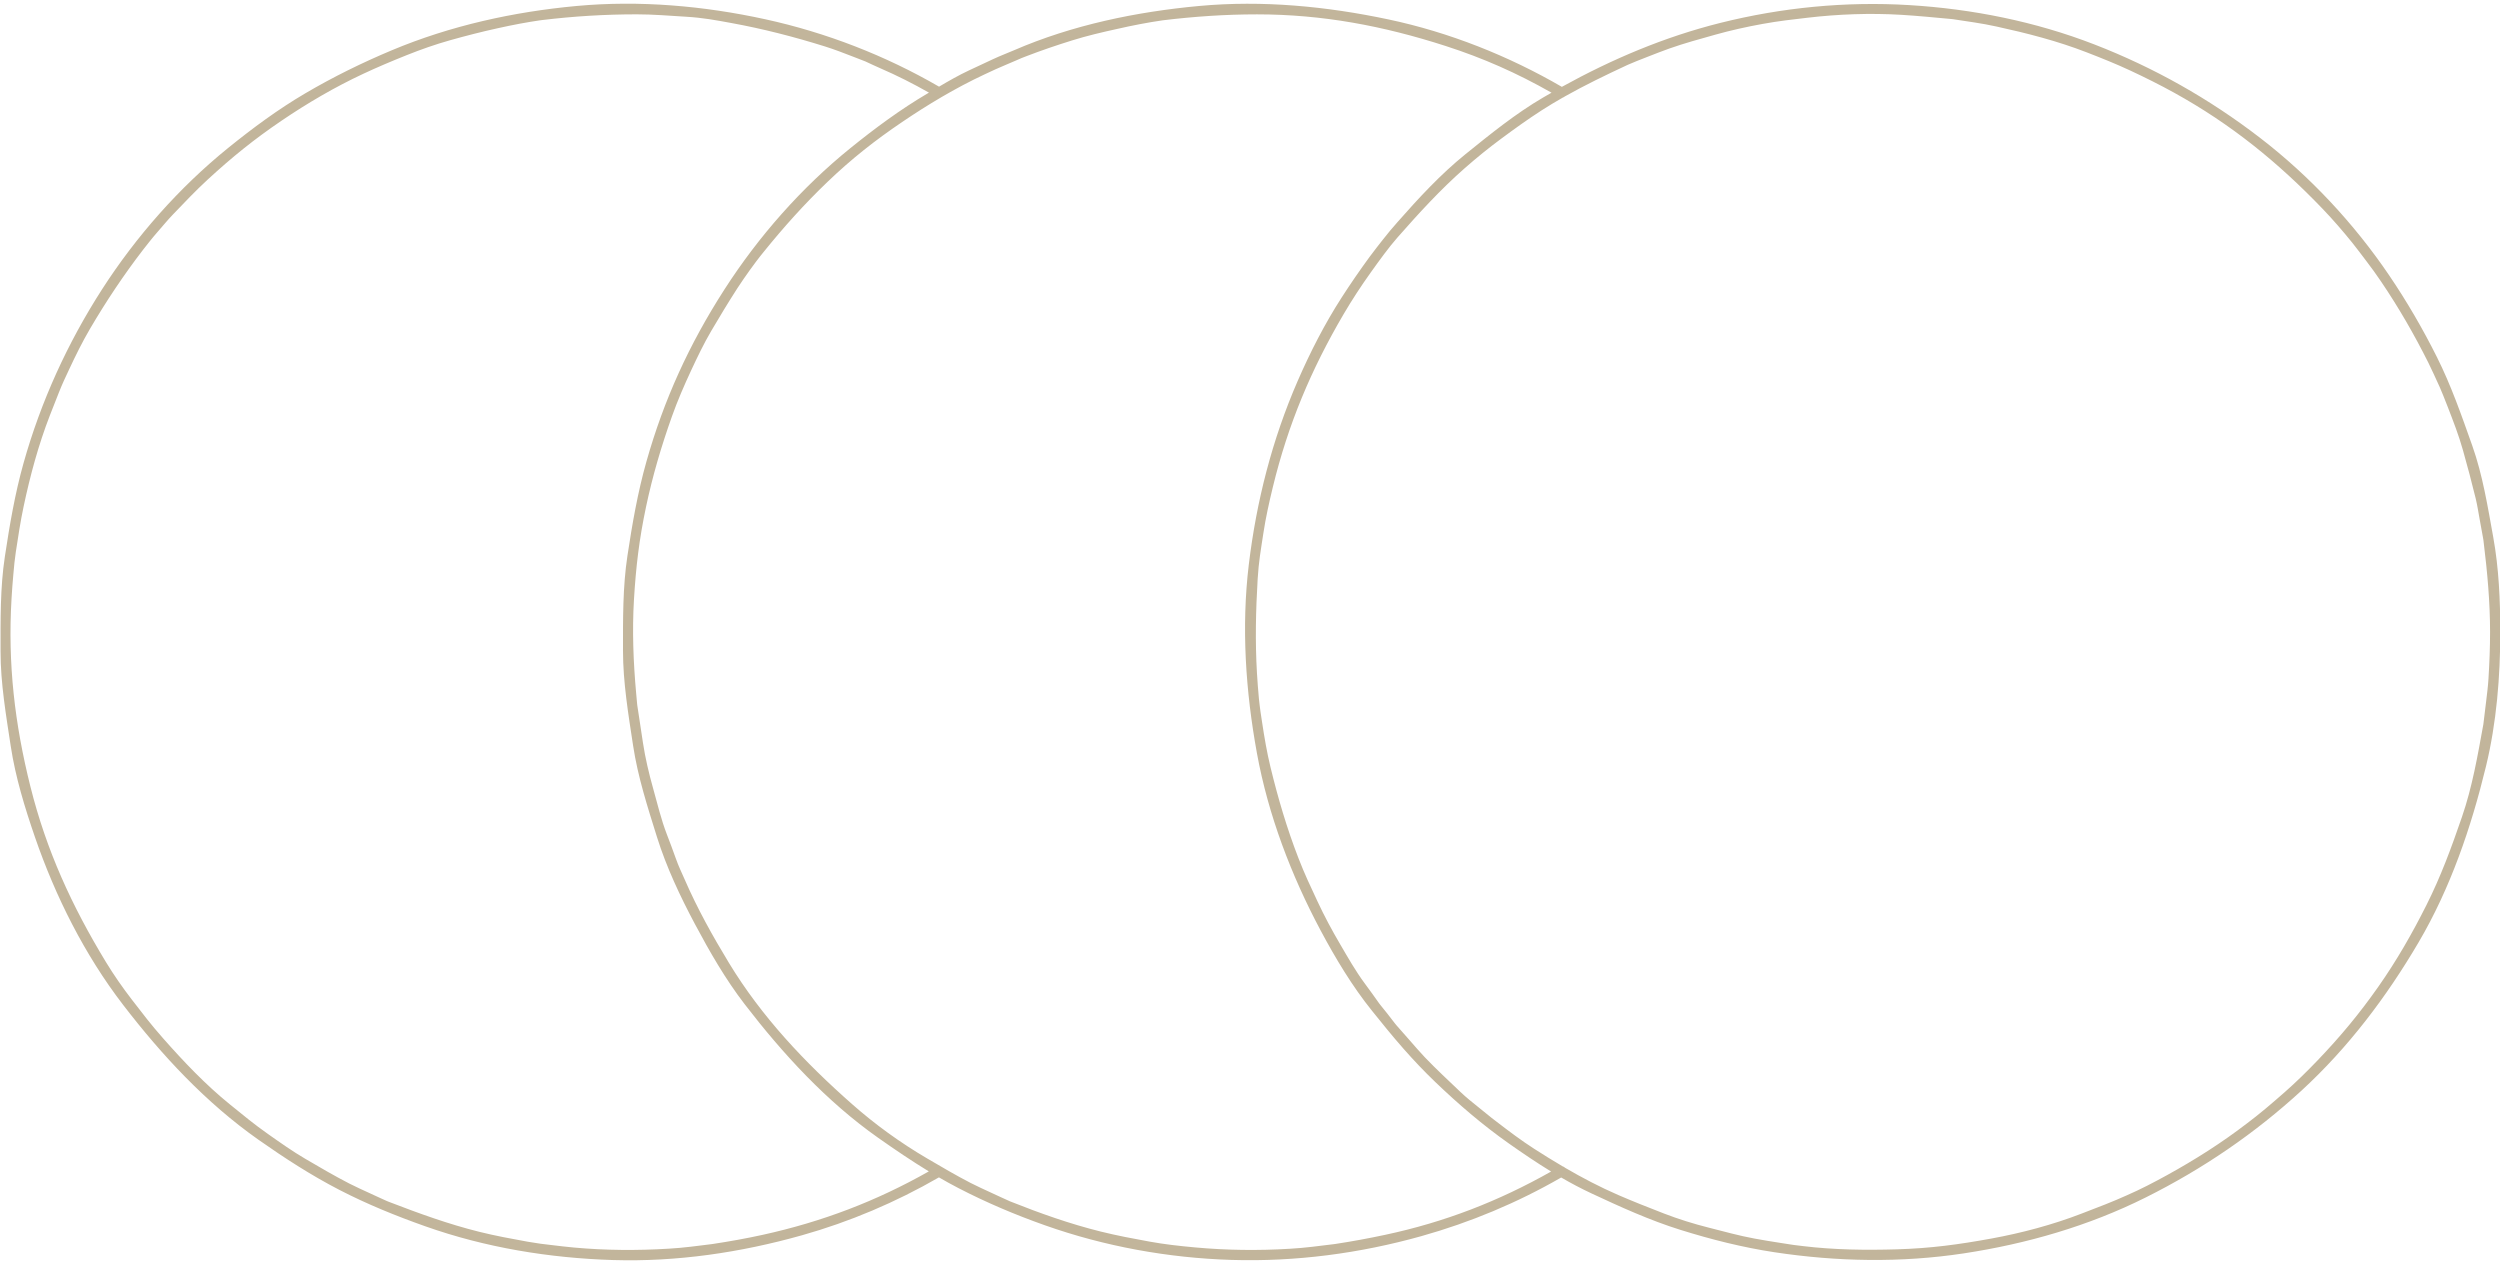 <?xml version="1.0" encoding="UTF-8"?><svg xmlns="http://www.w3.org/2000/svg" xmlns:xlink="http://www.w3.org/1999/xlink" height="238.1" preserveAspectRatio="xMidYMid meet" version="1.0" viewBox="-0.1 -0.7 471.3 238.1" width="471.3" zoomAndPan="magnify"><g id="change1_1"><path d="M469.926,100.568c-1.045-5.769-1.991-11.726-3.961-17.273c-2.016-5.679-3.97-11.319-6.679-16.724 c-2.68-5.344-5.623-10.412-8.977-15.359c-6.645-9.803-14.984-18.73-24.38-25.953c-9.572-7.36-19.938-13.214-31.197-17.582 c-11.141-4.321-23.021-6.697-34.929-7.416c-11.953-0.722-23.966,0.45-35.573,3.355c-10.563,2.644-20.417,6.828-29.887,12.058 c-10.069-5.849-21.262-10.291-32.661-12.706c-11.695-2.478-23.762-3.645-35.706-2.542c-11.86,1.094-23.942,3.593-34.911,8.349 c-1.5,0.65-2.423,0.961-4.095,1.743c-1.465,0.685-2.931,1.37-4.396,2.055c-1.925,0.9-3.797,1.976-5.643,3.064 c-10.137-5.876-21.303-10.202-32.75-12.703c-11.602-2.535-23.7-3.602-35.555-2.509C96.7,1.525,84.829,4.138,73.761,8.779 c-5.628,2.36-11.015,5.01-16.28,8.099c-5.151,3.023-9.952,6.576-14.589,10.327C33.677,34.661,25.532,43.9,19.126,53.863 C12.624,63.977,7.604,74.988,4.348,86.568c-1.633,5.808-2.629,11.704-3.531,17.658c-0.893,5.896-0.814,11.932-0.814,17.875 c0,5.992,1.033,11.996,1.927,17.899c0.877,5.79,2.659,11.601,4.562,17.121c3.864,11.21,9.366,22.181,16.607,31.602 c7.335,9.542,15.631,18.477,25.525,25.439c4.896,3.444,9.907,6.691,15.232,9.444c5.239,2.707,10.677,4.914,16.229,6.879 c11.331,4.011,23.383,5.99,35.379,6.359c12.016,0.368,24.042-1.411,35.588-4.659c9.029-2.54,17.73-6.236,25.855-10.925 c1.214,0.704,2.443,1.385,3.693,2.031c5.267,2.726,10.69,5.02,16.277,6.997c11.27,3.988,23.232,6.164,35.182,6.532 c12.095,0.372,24.199-1.224,35.836-4.493c9.194-2.583,18.044-6.275,26.319-11.044c1.85,1.072,3.735,2.074,5.662,2.975 c5.493,2.564,11.002,5.079,16.804,6.892c5.814,1.816,11.697,3.306,17.727,4.22c11.81,1.789,23.848,2.016,35.677,0.222 c11.864-1.8,23.582-5.172,34.342-10.554c10.759-5.38,20.518-12.023,29.386-20.169c8.776-8.063,16.002-17.646,22.024-27.893 c6.043-10.282,9.929-21.685,12.725-33.22c1.986-8.198,2.691-16.902,2.691-25.313C471.253,112.512,470.985,106.418,469.926,100.568z M143.671,232.093c-3.114,0.684-6.214,1.238-9.365,1.716c-0.05,0.008-0.477,0.063-0.152,0.024c-0.123,0.015-0.247,0.03-0.371,0.045 c-0.489,0.063-0.979,0.123-1.468,0.184c-0.752,0.094-1.505,0.185-2.258,0.276c-1.343,0.164-2.693,0.277-4.044,0.36 c-5.959,0.366-11.927,0.332-17.876-0.209c-1.444-0.132-2.881-0.303-4.321-0.478c-0.494-0.06-0.987-0.12-1.481-0.18 c-0.191-0.023-0.383-0.048-0.574-0.071c-0.011-0.001-0.021-0.003-0.036-0.005c-0.777-0.121-1.558-0.226-2.331-0.365 c-3.063-0.555-6.108-1.115-9.129-1.866c-5.802-1.445-11.383-3.469-16.953-5.615c-0.144-0.056-0.288-0.11-0.433-0.167 c0.407,0.156,0.006-0.002-0.049-0.026c-0.427-0.193-0.854-0.387-1.281-0.579c-0.659-0.298-1.313-0.602-1.968-0.907 c-1.287-0.602-2.593-1.168-3.854-1.821c-2.808-1.45-5.526-3.04-8.253-4.638c-2.425-1.419-4.726-3.052-7.023-4.669 c-2.721-1.914-4.541-3.442-7.182-5.579c-4.593-3.716-8.727-8.063-12.625-12.485c-2.302-2.612-3.771-4.539-5.884-7.286 c-1.749-2.274-3.396-4.629-4.886-7.081c-6.45-10.617-11.228-21.047-14.236-33.069c-2.96-11.832-4.292-23.121-3.564-35.427 c0.089-1.52,0.201-3.033,0.339-4.55c0.161-1.757,0.246-2.794,0.47-4.267c0.435-2.874,0.867-5.725,1.469-8.567 C5.583,88.971,7.14,83.194,9.29,77.641c0.563-1.455,1.134-2.904,1.713-4.353c0.726-1.815,1.085-2.535,1.897-4.277 c1.22-2.618,2.523-5.263,3.984-7.753c3.042-5.183,6.312-10.09,9.974-14.853c0.677-0.882,0.604-0.787,1.236-1.569 c0.478-0.591,0.953-1.18,1.456-1.75c0.98-1.112,1.925-2.277,2.951-3.347c2.146-2.236,4.27-4.483,6.551-6.583 c4.656-4.284,8.793-7.621,13.898-11.085c4.917-3.338,10.071-6.352,15.457-8.869c2.6-1.215,5.18-2.312,8.173-3.508 c2.647-1.058,5.404-2.03,8.149-2.8c2.971-0.834,5.96-1.606,8.976-2.265c1.397-0.305,2.796-0.609,4.204-0.866 c0.667-0.121,1.332-0.248,2.001-0.352c0.489-0.077,0.978-0.153,1.466-0.229c0.149-0.023,0.297-0.047,0.446-0.069 c-0.477,0.074,0.208-0.023,0.277-0.032c5.959-0.718,11.852-1.079,17.856-1.079c3.083,0,6.166,0.266,9.244,0.449 c3.244,0.194,5.505,0.629,8.568,1.187c5.995,1.093,11.819,2.596,17.634,4.412c1.824,0.569,3.604,1.266,5.385,1.955 c0.404,0.156,0.807,0.313,1.21,0.47c0.3,0.116,0.599,0.232,0.898,0.349c0.067,0.026,0.111,0.042,0.142,0.054 c0.008,0.003,0.019,0.009,0.032,0.015c0.937,0.436,1.87,0.88,2.819,1.29c3.121,1.349,6.176,2.899,9.139,4.58 c-0.065,0.039-0.131,0.078-0.197,0.116c-5.15,3.027-9.948,6.578-14.588,10.327c-9.236,7.461-17.351,16.68-23.765,26.657 c-6.664,10.366-11.411,20.771-14.717,32.479c-1.647,5.833-2.666,11.742-3.572,17.727c-0.894,5.898-0.838,11.928-0.838,17.875 c0,6.013,1.013,12.03,1.911,17.954c0.887,5.855,2.739,11.589,4.503,17.223c1.766,5.644,4.384,11.197,7.159,16.407 c2.768,5.198,5.754,10.39,9.353,15.069c7.23,9.405,15.458,18.36,25.21,25.224c3.115,2.19,6.265,4.332,9.517,6.31 C165.098,225.735,154.977,229.607,143.671,232.093z M261.014,232.093c-3.116,0.663-6.209,1.239-9.358,1.716 c-0.054,0.008-0.536,0.069-0.077,0.015c-0.154,0.019-0.307,0.038-0.461,0.055c-0.505,0.063-1.009,0.123-1.512,0.184 c-0.758,0.091-1.516,0.185-2.272,0.276c-1.403,0.171-2.813,0.289-4.225,0.375c-5.964,0.366-11.936,0.294-17.888-0.249 c-3.153-0.287-5.813-0.592-8.582-1.092c-3.105-0.563-6.188-1.143-9.252-1.905c-5.78-1.438-11.397-3.429-16.924-5.63 c-0.115-0.047-0.155-0.061-0.167-0.065c-0.013-0.007-0.074-0.036-0.285-0.132c-0.444-0.201-0.888-0.401-1.332-0.603 c-0.667-0.301-1.329-0.611-1.991-0.921c-1.276-0.597-2.566-1.166-3.817-1.813c-2.768-1.433-5.447-3.009-8.135-4.584 c-5.192-3.045-9.888-6.469-14.146-10.221c-9.057-7.981-17.124-16.558-23.243-26.63c-3.104-5.11-6.005-10.317-8.387-15.81 c-0.643-1.48-1.082-2.307-1.689-4.017c-0.528-1.487-1.079-2.96-1.648-4.433c-1.091-2.821-1.801-5.85-2.618-8.76 c-0.769-2.739-1.458-5.65-1.885-8.463c-0.245-1.612-0.488-3.225-0.732-4.837c-0.114-0.748-0.228-1.496-0.341-2.244 c-0.009-0.058-0.055-0.53-0.014-0.076c-0.015-0.154-0.028-0.308-0.042-0.461c-0.052-0.571-0.104-1.143-0.156-1.715 c-0.538-5.91-0.771-11.847-0.415-17.775c0.369-6.123,0.973-11.26,2.263-17.384c1.231-5.846,2.897-11.479,4.897-17.104 c1.035-2.912,2.305-5.843,3.605-8.634c1.175-2.52,2.391-5.065,3.799-7.465c1.587-2.705,3.214-5.387,4.911-8.026 c0.762-1.185,1.583-2.335,2.394-3.487c0.379-0.538,0.765-1.063,1.166-1.584c0.267-0.347,0.534-0.693,0.8-1.04 c0.01-0.012,0.028-0.033,0.06-0.072c0.179-0.223,0.359-0.445,0.538-0.668c3.759-4.663,7.73-9.088,12.058-13.232 c4.599-4.404,8.967-7.827,14.065-11.282c2.41-1.633,4.868-3.2,7.382-4.672c0.02-0.011,0.04-0.022,0.059-0.036 c2.639-1.543,5.338-2.981,8.107-4.275c1.659-0.776,2.469-1.158,3.986-1.792c0.606-0.254,1.21-0.512,1.813-0.773 c0.406-0.176,0.811-0.352,1.217-0.528c0.016-0.006,0.036-0.013,0.065-0.024c0.266-0.103,0.531-0.206,0.796-0.308 c2.832-1.095,5.715-2.068,8.612-2.973c2.793-0.872,5.683-1.55,8.541-2.175c1.403-0.307,2.805-0.63,4.217-0.887 c0.714-0.13,1.427-0.275,2.145-0.387c0.446-0.07,0.893-0.14,1.338-0.209c0.223-0.035,0.446-0.07,0.669-0.104 c0.085-0.014,0.137-0.022,0.168-0.027c0.001,0,0.001,0,0.002-0.001c5.935-0.715,11.802-1.122,17.782-1.122 c12.295,0,23.744,2.152,35.584,5.97c7.022,2.264,13.408,5.084,19.937,8.797c-0.528,0.301-1.057,0.603-1.582,0.91 c-5.21,3.047-9.965,6.906-14.647,10.689c-4.667,3.771-8.802,8.251-12.757,12.74c-0.98,1.113-1.932,2.222-2.836,3.396 c-0.685,0.889-1.568,1.979-2.479,3.221c-1.828,2.497-3.573,5.031-5.249,7.633c-3.21,4.981-5.95,10.339-8.312,15.769 c-4.8,11.037-7.764,22.637-9.204,34.57c-1.427,11.827-0.6,23.912,1.529,35.592c2.124,11.65,6.466,23.036,12.027,33.454 c2.783,5.212,5.955,10.5,9.668,15.107c1.861,2.308,3.737,4.655,5.946,7.163c1.907,2.164,3.859,4.228,5.941,6.226 c4.373,4.194,8.949,8.127,13.908,11.623c2.589,1.824,5.241,3.623,7.968,5.29C282.448,225.736,272.294,229.689,261.014,232.093z M469.025,127.29c-0.086,1.426-0.27,2.836-0.441,4.256c-0.086,0.715-0.173,1.431-0.259,2.146c-0.056,0.461-0.112,0.922-0.168,1.383 c-0.028,0.23-0.057,0.461-0.085,0.691c-0.006,0.051-0.011,0.089-0.015,0.119c-0.001,0.004-0.005,0.021-0.013,0.06 c-1.055,5.82-2.078,11.739-4.01,17.351c-2.051,5.959-3.983,11.209-6.679,16.586c-2.699,5.382-5.658,10.551-9.125,15.48 c-3.517,5.002-7.04,9.267-11.428,13.85c-1.981,2.067-4.036,4.087-6.186,5.98c-1.211,1.066-2.429,2.117-3.666,3.152 c-1.435,1.202-2.084,1.688-3.468,2.751c-4.737,3.644-9.787,6.841-15.018,9.724c-2.502,1.379-5.063,2.716-7.685,3.852 c-1.488,0.644-2.32,1.035-4.019,1.695c-1.476,0.573-2.952,1.146-4.431,1.717c-5.444,2.104-11.314,3.667-17.053,4.713 c-6.109,1.115-11.386,1.838-17.749,2.026c-5.89,0.176-11.837,0.1-17.697-0.607c-0.504-0.062-1.007-0.123-1.511-0.184 c-0.153-0.019-0.307-0.037-0.459-0.055c0.455,0.055-0.013-0.008-0.069-0.016c-0.761-0.119-1.521-0.24-2.283-0.355 c-1.619-0.245-3.227-0.516-4.837-0.81c-2.916-0.531-5.753-1.335-8.62-2.056c-2.85-0.717-5.724-1.611-8.465-2.671 c-3.043-1.176-6.041-2.369-8.627-3.491c-3.426-1.484-6.771-3.24-10.023-5.135c-0.12-0.122-0.269-0.214-0.436-0.256 c-1.818-1.069-3.61-2.179-5.369-3.311c-2.426-1.558-4.763-3.32-7.047-5.077c-0.348-0.267-0.692-0.532-1.039-0.799 c-0.012-0.009-0.034-0.027-0.074-0.061c-0.155-0.125-0.312-0.251-0.467-0.376c-0.597-0.483-1.192-0.965-1.79-1.447 c-1.192-0.961-2.401-1.915-3.509-2.976c-2.246-2.146-4.532-4.259-6.681-6.504c-0.981-1.026-1.899-2.111-2.838-3.178 c-0.448-0.509-0.897-1.018-1.346-1.527c-0.335-0.382-0.671-0.764-1.008-1.146c-0.103-0.116-0.204-0.232-0.307-0.349 c0.298,0.338-0.133-0.17-0.175-0.225c-0.465-0.601-0.918-1.213-1.395-1.805c-0.258-0.319-0.516-0.64-0.772-0.958 c-0.161-0.199-0.321-0.398-0.48-0.597c-0.042-0.051-0.447-0.597-0.188-0.227c-0.937-1.333-1.887-2.649-2.857-3.959 c-1.709-2.306-3.167-4.886-4.616-7.36c-1.541-2.627-2.975-5.297-4.262-8.058c-1.415-3.035-2.408-5.104-3.587-8.143 c-2.188-5.642-3.864-11.334-5.288-17.212c-0.671-2.771-1.144-5.569-1.57-8.386c-0.074-0.494-0.149-0.988-0.224-1.482 c-0.03-0.197-0.06-0.395-0.09-0.592c-0.001-0.007-0.003-0.012-0.003-0.018c-0.001-0.002-0.001-0.003-0.001-0.005 c-0.097-0.799-0.215-1.599-0.289-2.401c-0.148-1.613-0.272-3.22-0.368-4.837c-0.35-5.931-0.218-11.768,0.132-17.695 c0.195-3.292,0.604-5.532,1.077-8.653c0.444-2.934,1.087-5.813,1.786-8.695c2.885-11.891,7.224-22.167,13.346-32.61 c1.588-2.707,3.302-5.317,5.125-7.871c1.568-2.196,3.398-4.728,5.006-6.555c4.011-4.559,8.078-9.02,12.646-13.038 c2.407-2.118,4.619-3.896,6.913-5.595c2.494-1.848,5.015-3.667,7.626-5.348c1.315-0.847,2.654-1.65,4.012-2.423 c0.132-0.039,0.253-0.106,0.355-0.198c3.781-2.132,7.697-4.021,11.631-5.854c0.045-0.021,0.483-0.215,0.074-0.042 c0.145-0.061,0.288-0.122,0.433-0.182c0.474-0.199,0.948-0.397,1.421-0.596c0.706-0.296,1.422-0.565,2.136-0.841 c1.32-0.511,2.634-1.035,3.968-1.508c2.867-1.014,5.793-1.811,8.72-2.631c2.922-0.82,5.903-1.482,8.888-2.022 c3.123-0.565,5.611-0.835,8.44-1.166c5.839-0.684,11.854-0.911,17.726-0.556c3.16,0.191,6.287,0.501,9.437,0.792 c0.058,0.005,0.53,0.067,0.077-0.002c0.154,0.023,0.307,0.047,0.46,0.07c0.503,0.077,1.007,0.153,1.511,0.229 c0.758,0.116,1.516,0.23,2.273,0.344c1.405,0.212,2.805,0.471,4.193,0.774c5.734,1.251,11.507,2.732,16.984,4.858 c3.017,1.169,5.609,2.215,8.221,3.432c2.807,1.309,5.573,2.688,8.285,4.186c10.727,5.926,19.55,13.088,28,21.898 c1.951,2.034,3.804,4.179,5.575,6.372c1.032,1.279,1.561,2.039,2.678,3.49c0.968,1.256,1.872,2.526,2.763,3.839 c3.335,4.92,6.242,9.976,8.907,15.29c0.705,1.407,1.335,2.861,2.001,4.287c0.02,0.043,0.215,0.484,0.043,0.073 c0.061,0.145,0.12,0.289,0.182,0.433c0.197,0.474,0.396,0.948,0.594,1.422c0.295,0.706,0.566,1.422,0.843,2.135 c1.029,2.655,2.084,5.367,2.853,8.11c0.846,3.015,1.659,6.027,2.396,9.07c0.329,1.357,0.538,2.748,0.789,4.123 c0.12,0.661,0.241,1.322,0.361,1.983c0.089,0.493,0.179,0.987,0.267,1.48c0.011,0.054,0.08,0.533,0.024,0.076 c0.028,0.232,0.057,0.463,0.085,0.695c0.688,5.635,1.204,11.204,1.204,16.888C469.33,121.402,469.204,124.337,469.025,127.29z" fill="#C2B59B"/></g></svg>